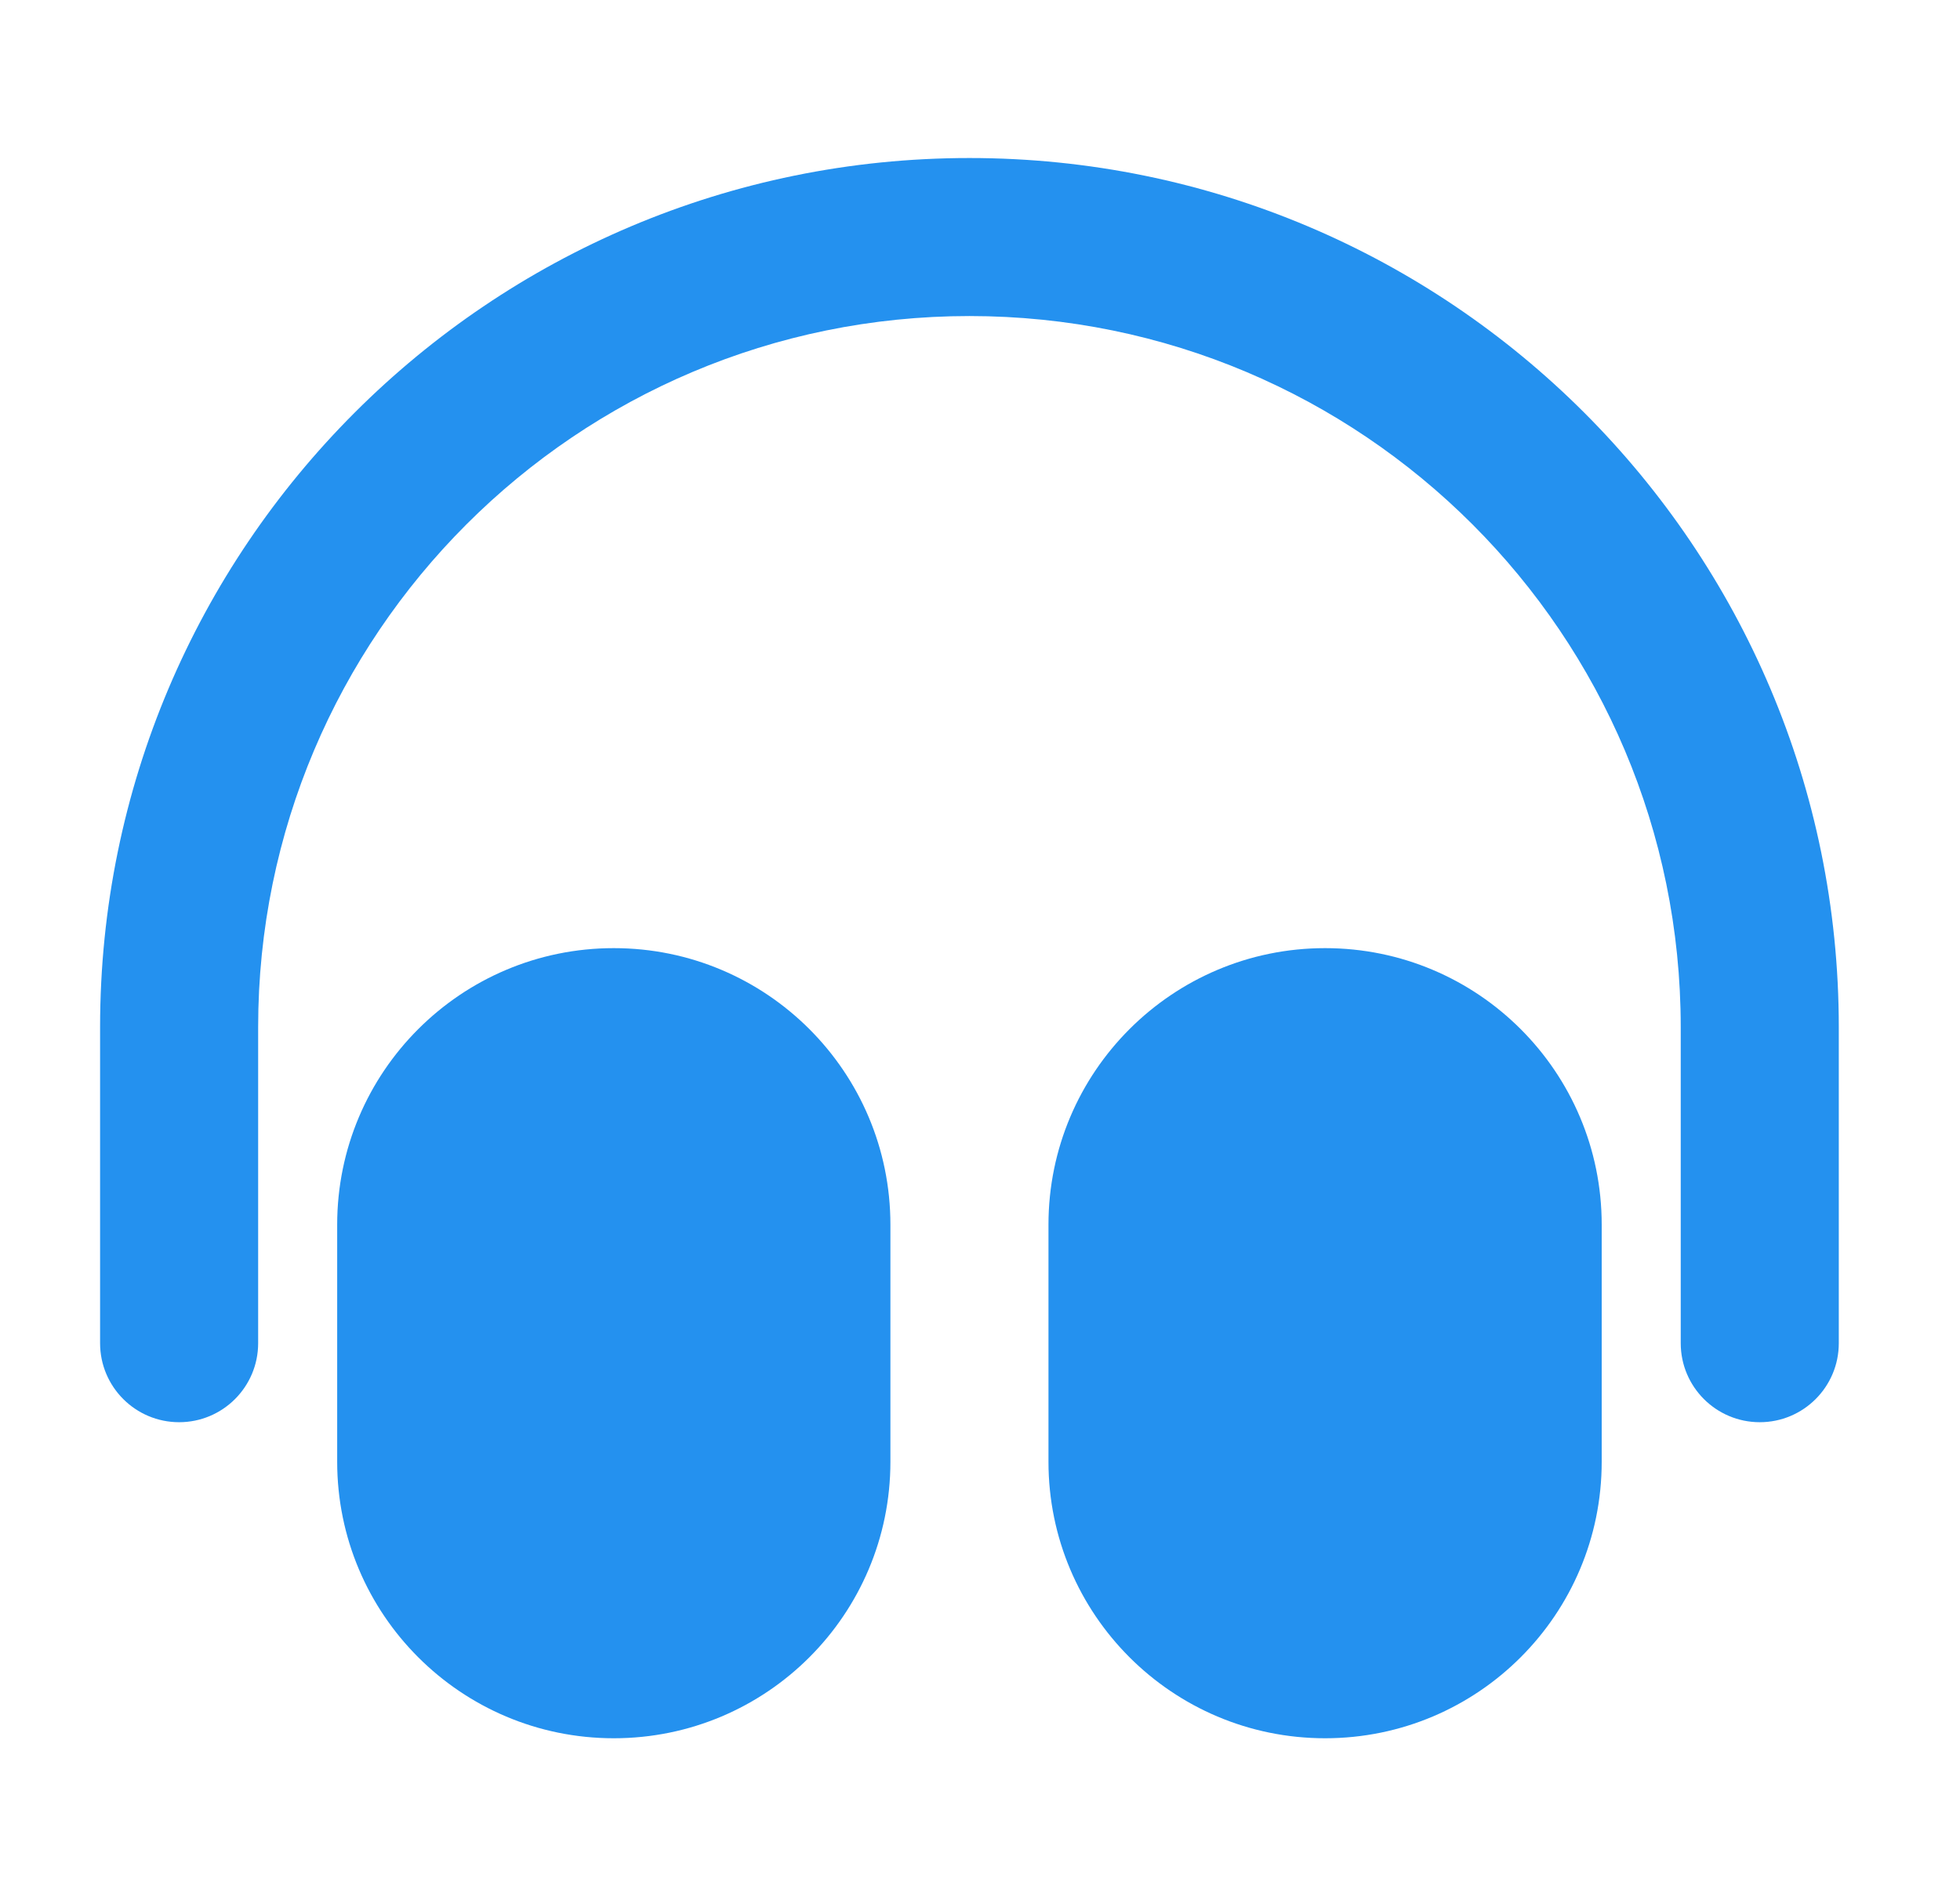 <svg xmlns="http://www.w3.org/2000/svg" width="31" height="30" viewBox="0 0 31 30" fill="none"><path d="M1.583 16.25C1.583 8.656 7.739 2.5 15.333 2.5C22.927 2.5 29.083 8.656 29.083 16.25V21.25C29.083 21.94 28.524 22.5 27.833 22.5C27.143 22.5 26.583 21.94 26.583 21.25V16.25C26.583 10.037 21.547 5 15.333 5C9.12 5 4.083 10.037 4.083 16.25V21.25C4.083 21.94 3.524 22.5 2.833 22.5C2.143 22.5 1.583 21.94 1.583 21.25V16.25Z" fill="#2491EF"></path><path fill-rule="evenodd" clip-rule="evenodd" d="M5.333 19.375C5.333 16.959 7.292 15 9.708 15C12.125 15 14.083 16.959 14.083 19.375V23.125C14.083 25.541 12.125 27.5 9.708 27.5C7.292 27.5 5.333 25.541 5.333 23.125V19.375Z" fill="#2491EF"></path><path fill-rule="evenodd" clip-rule="evenodd" d="M20.958 15C18.542 15 16.583 16.959 16.583 19.375V23.125C16.583 25.541 18.542 27.5 20.958 27.5C23.375 27.5 25.333 25.541 25.333 23.125V19.375C25.333 16.959 23.375 15 20.958 15Z" fill="#2491EF"></path></svg>